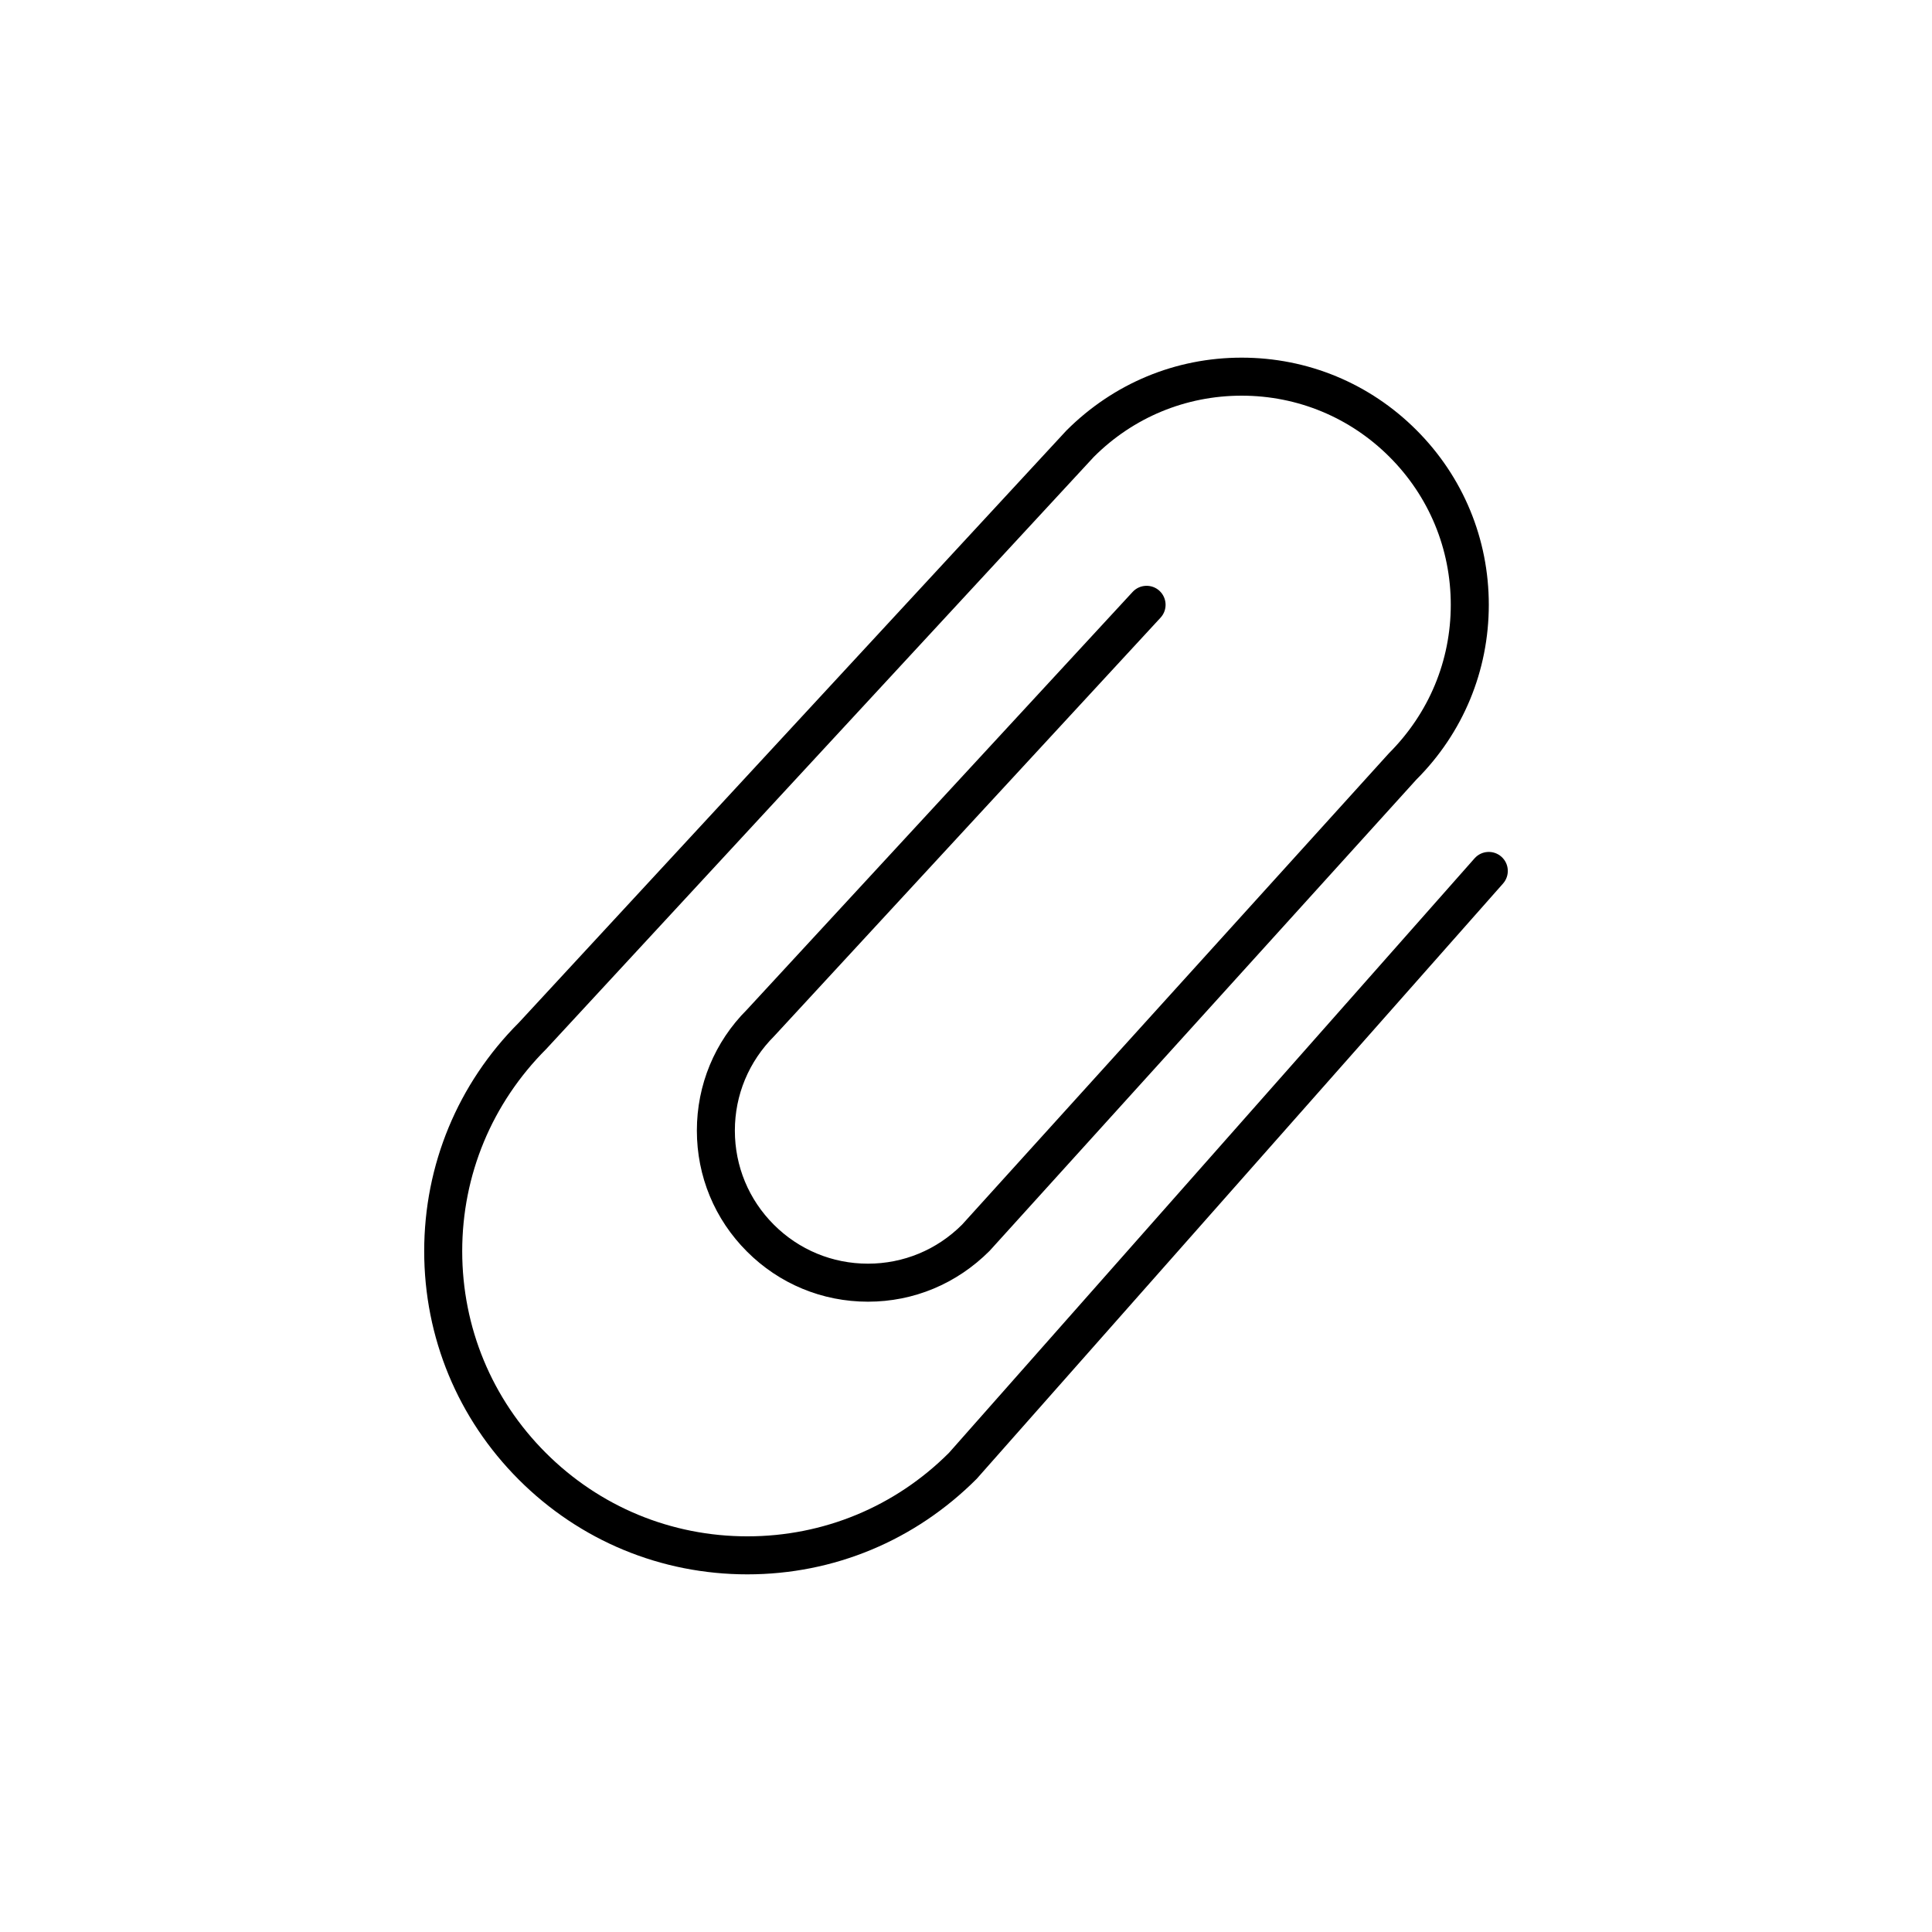 <?xml version="1.0" encoding="UTF-8"?>
<!-- Uploaded to: SVG Repo, www.svgrepo.com, Generator: SVG Repo Mixer Tools -->
<svg fill="#000000" width="800px" height="800px" version="1.1" viewBox="144 144 512 512" xmlns="http://www.w3.org/2000/svg">
 <path d="m342.06 561.22c-22.879 0-44.387-8.914-60.562-25.086-16.172-16.176-25.082-37.684-25.082-60.562 0-22.879 8.914-44.387 25.086-60.562l145.1-156.91c12.512-12.512 28.957-19.32 46.449-19.32 17.492 0 33.938 6.812 46.309 19.184 12.371 12.367 19.188 28.812 19.188 46.309 0 17.496-6.816 33.941-19.184 46.309l-113.11 124.91c-8.734 8.746-20.121 13.469-32.234 13.469-12.117 0-23.504-4.719-32.062-13.285-8.566-8.559-13.281-19.945-13.281-32.059s4.715-23.504 13.281-32.062l102.2-110.69c1.879-2.039 5.078-2.172 7.117-0.289 2.039 1.891 2.172 5.074 0.281 7.117l-102.34 110.84c-6.801 6.805-10.469 15.66-10.469 25.086s3.668 18.273 10.328 24.934c6.66 6.66 15.516 10.332 24.938 10.332s18.273-3.672 24.938-10.332l113.11-124.91c10.645-10.645 16.41-24.562 16.41-39.367 0-14.801-5.769-28.723-16.234-39.188-10.465-10.465-24.383-16.23-39.184-16.23s-28.719 5.762-39.188 16.234l-145.1 156.9c-14.41 14.422-22.273 33.395-22.273 53.582s7.863 39.16 22.137 53.434c14.273 14.273 33.246 22.137 53.434 22.137s39.16-7.863 53.434-22.137l139.28-157.54c1.84-2.082 5.027-2.277 7.109-0.434 2.086 1.844 2.281 5.027 0.438 7.113l-139.49 157.76c-16.383 16.398-37.891 25.312-60.77 25.312z"/>
</svg>
